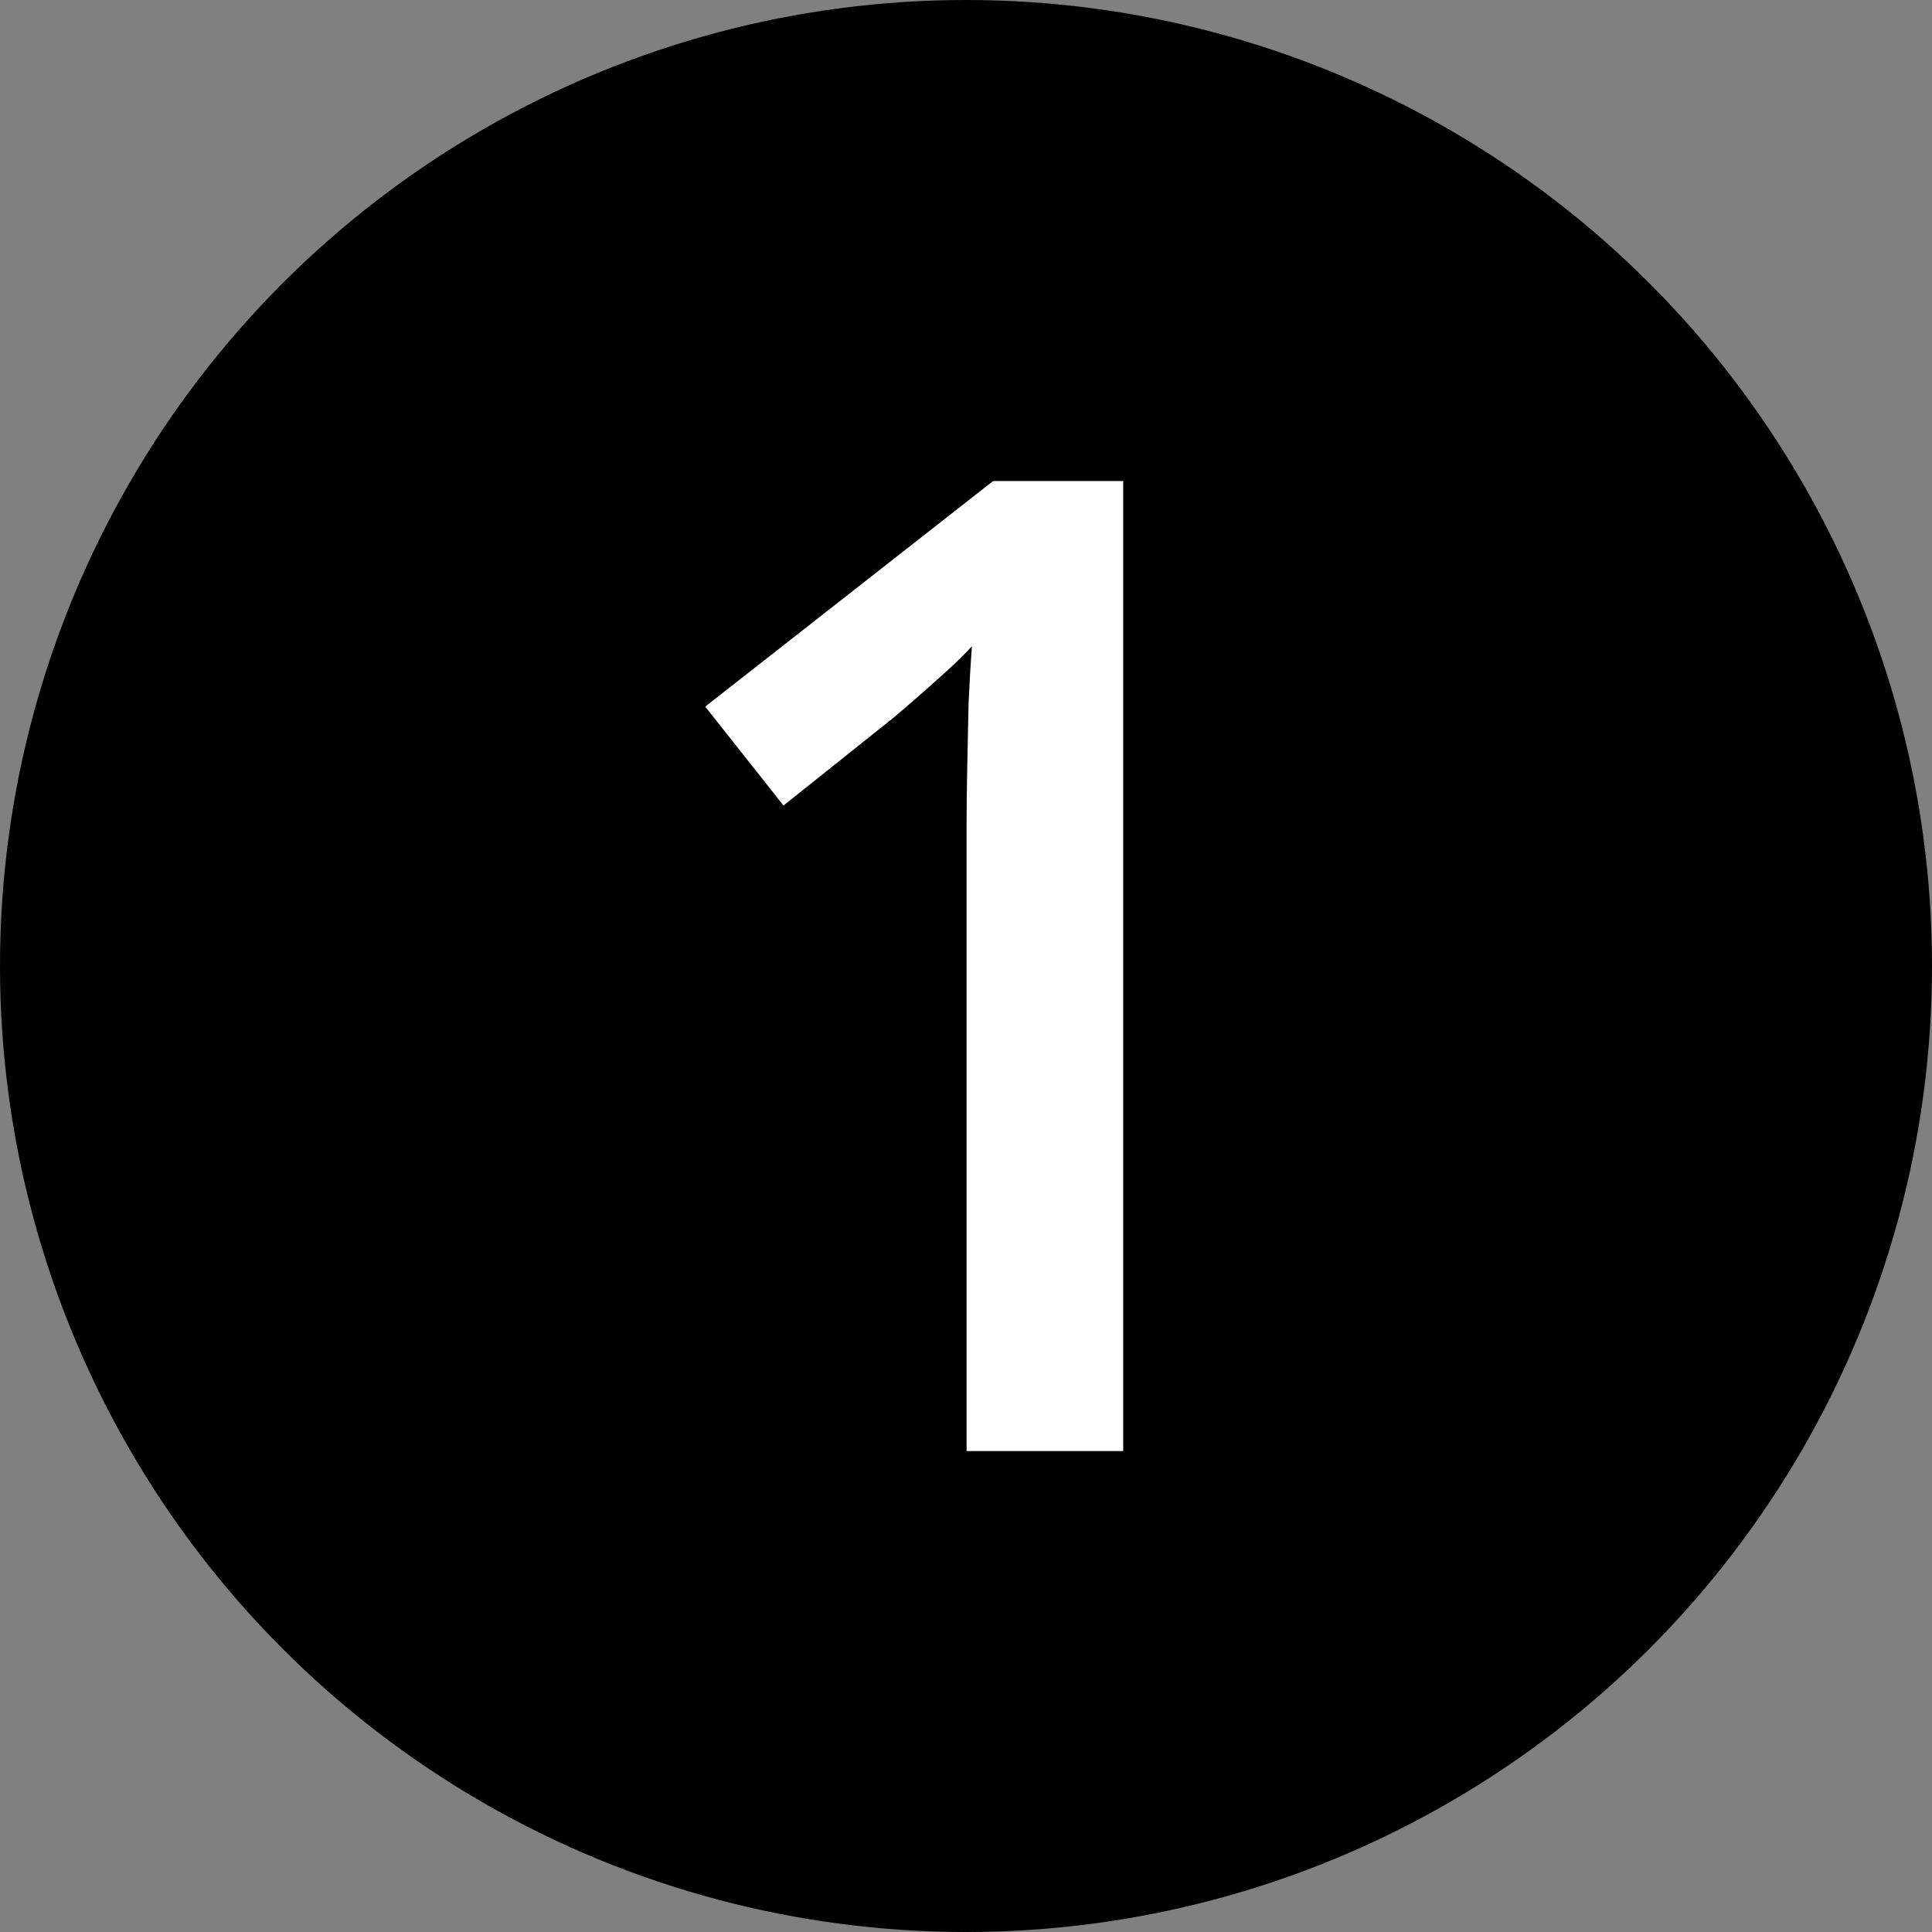 <?xml version="1.0" encoding="UTF-8" standalone="no"?> <svg xmlns="http://www.w3.org/2000/svg" xmlns:xlink="http://www.w3.org/1999/xlink" xmlns:serif="http://www.serif.com/" width="100%" height="100%" viewBox="0 0 100 100" version="1.1" xml:space="preserve" style="fill-rule:evenodd;clip-rule:evenodd;stroke-linejoin:round;stroke-miterlimit:2;"><rect x="0" y="0" width="100" height="100" fill="#808080" stroke="none"/> <g transform="matrix(5,0,0,5,0,-5)"> <circle cx="10" cy="11" r="10"></circle> </g> <g transform="matrix(4.689,0,0,4.689,4.481,0.084)"> <path d="M11.443,16L9.714,16L9.714,9.108C9.714,8.878 9.717,8.649 9.722,8.419C9.727,8.19 9.731,7.965 9.736,7.746C9.746,7.526 9.758,7.316 9.773,7.116C9.67,7.228 9.543,7.35 9.392,7.482C9.246,7.614 9.089,7.75 8.923,7.892L7.693,8.874L6.829,7.782L10.007,5.292L11.443,5.292L11.443,16Z" style="fill:white;fill-rule:nonzero;"></path> </g> </svg> 